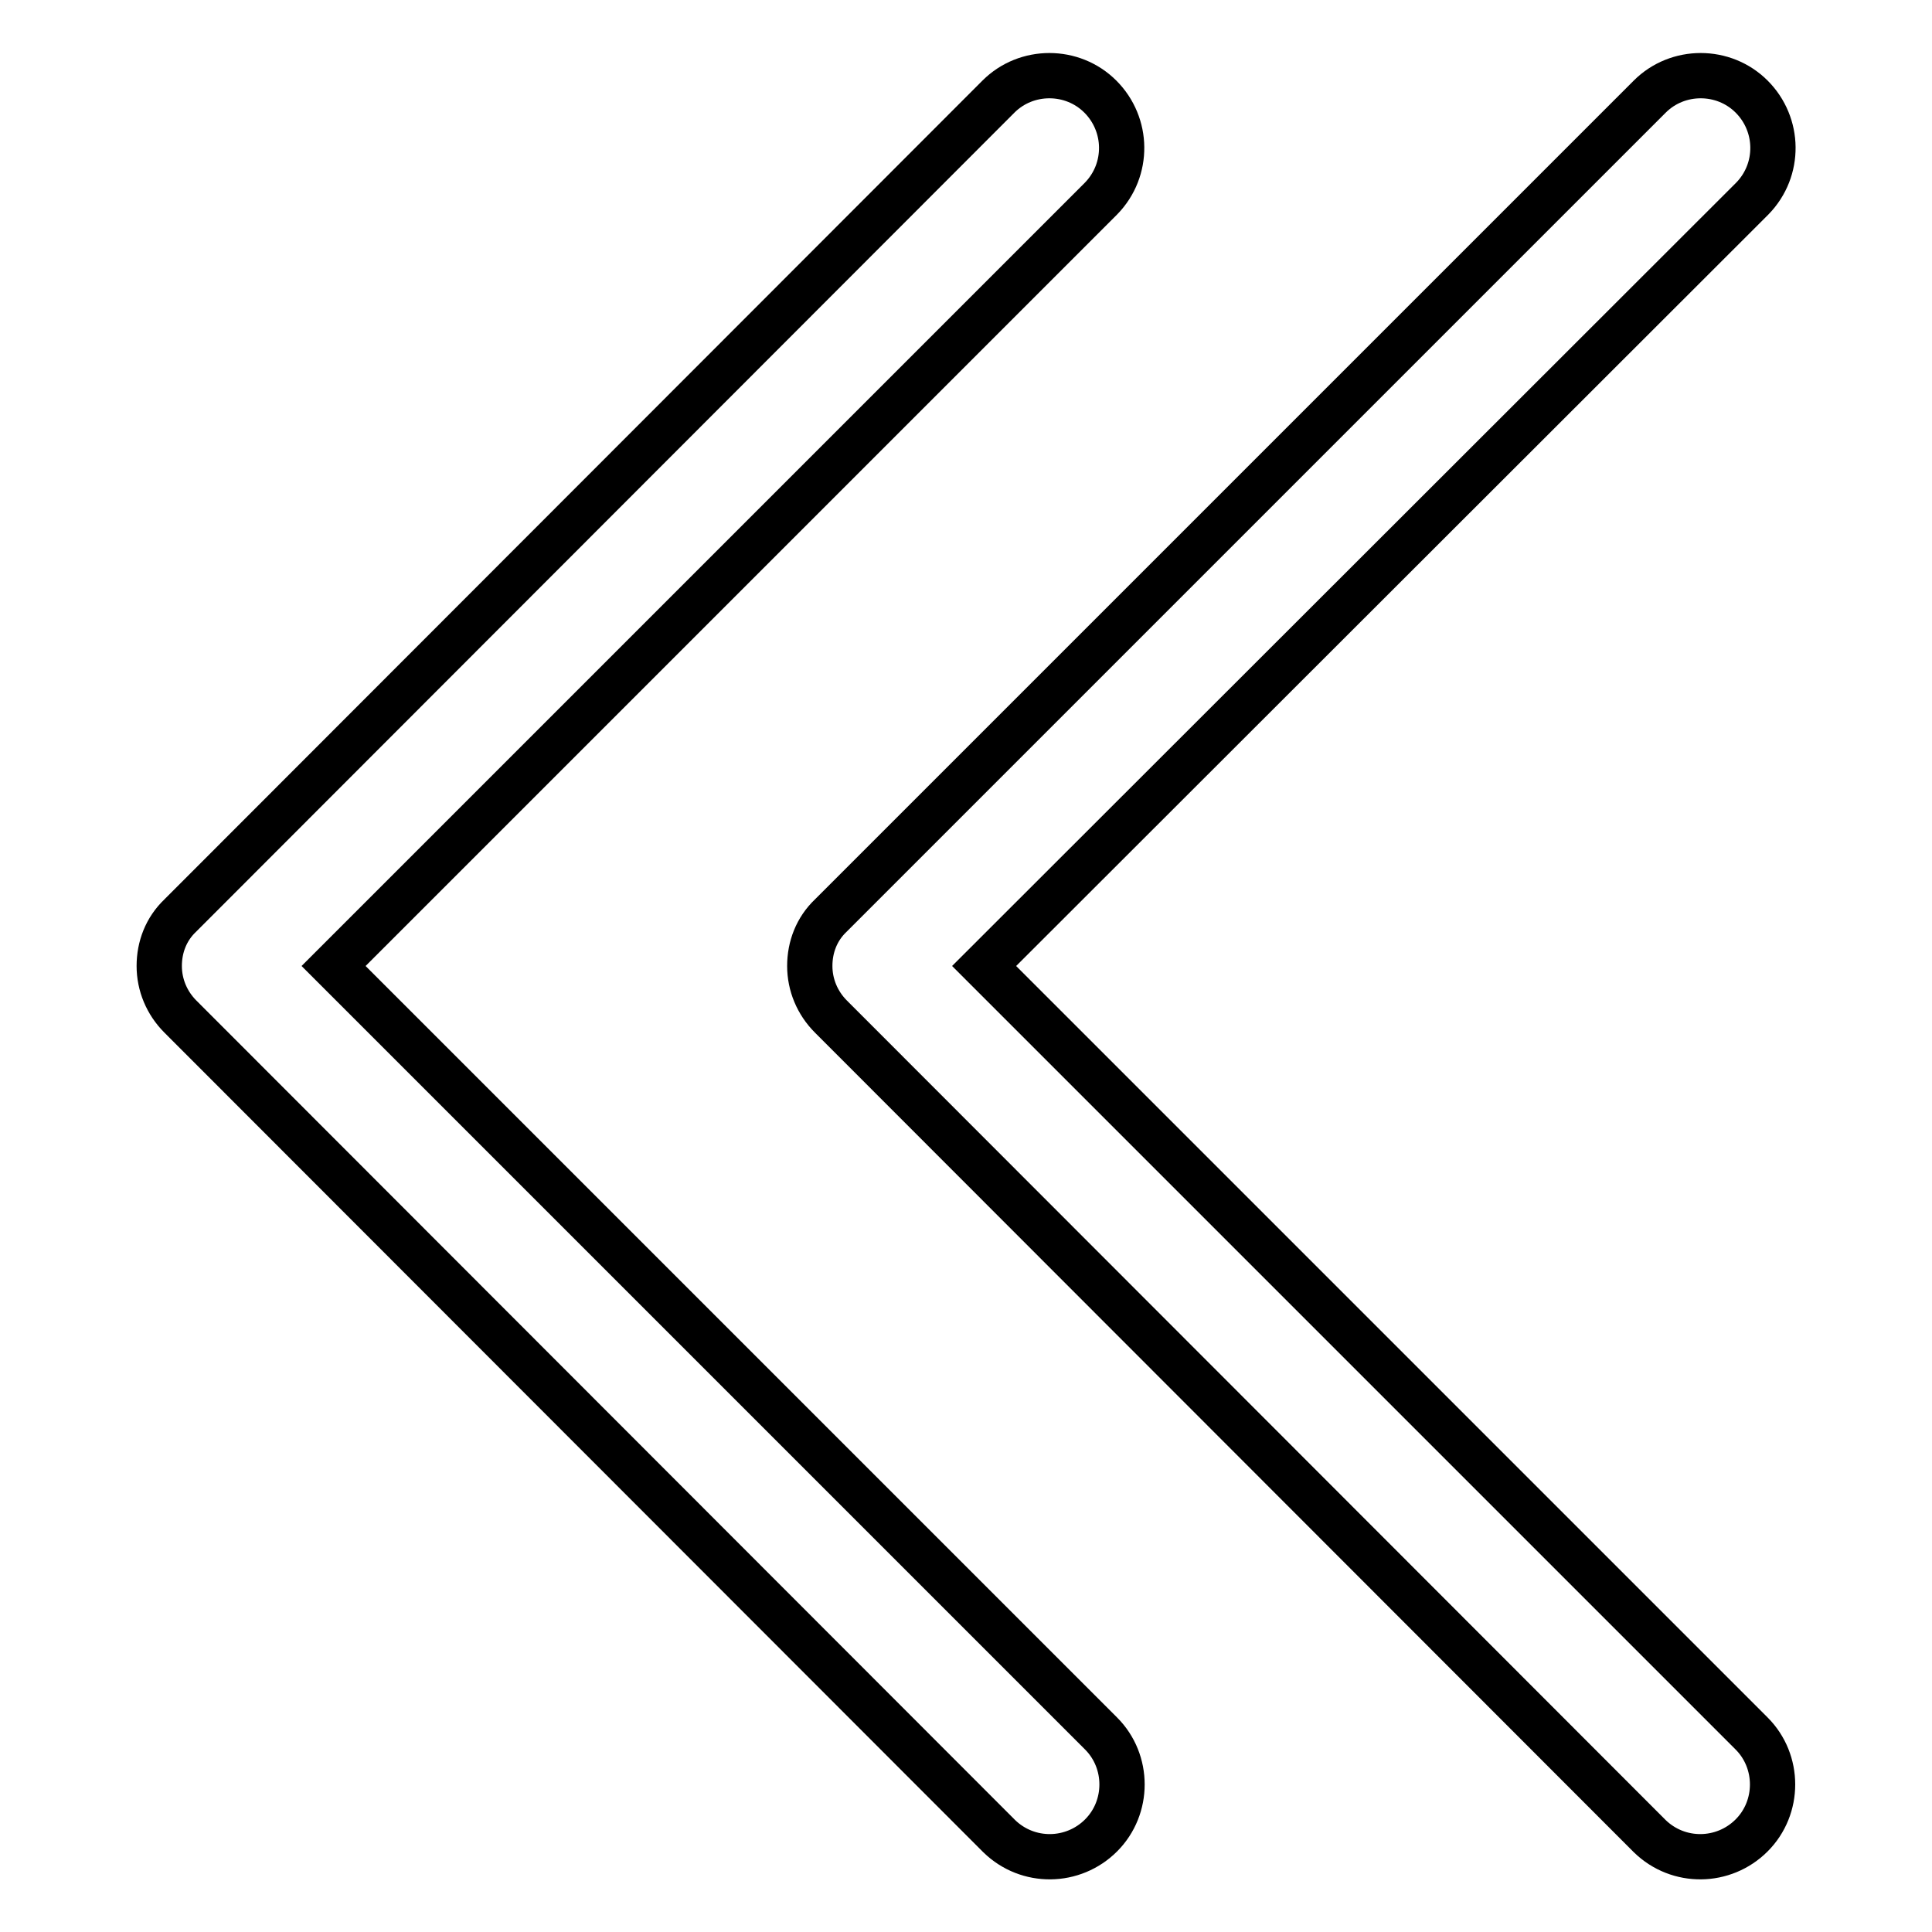 <?xml version="1.0" encoding="utf-8"?>
<!-- Svg Vector Icons : http://www.onlinewebfonts.com/icon -->
<!DOCTYPE svg PUBLIC "-//W3C//DTD SVG 1.1//EN" "http://www.w3.org/Graphics/SVG/1.1/DTD/svg11.dtd">
<svg version="1.1" xmlns="http://www.w3.org/2000/svg" xmlns:xlink="http://www.w3.org/1999/xlink" x="0px" y="0px" viewBox="0 0 256 256" enable-background="new 0 0 256 256" xml:space="preserve">
<g> <path stroke-width="6" fill-opacity="0" stroke="#000000"  d="M44.2,128l101.7,101.7c3.7,3.7,3.7,9.8,0,13.5v0c-3.7,3.7-9.7,3.8-13.5,0.1c0,0,0,0,0,0L23.9,134.7 c-1.8-1.8-2.8-4.2-2.8-6.7c0-2.5,0.9-4.9,2.8-6.7L132.3,12.8c3.7-3.7,9.8-3.7,13.5,0l0,0c3.7,3.7,3.8,9.7,0.1,13.5c0,0,0,0,0,0 L44.2,128z M130.4,128l101.7,101.7c3.7,3.7,3.7,9.8,0,13.5v0c-3.7,3.7-9.7,3.8-13.5,0.1c0,0,0,0,0,0L110.1,134.7 c-1.8-1.8-2.8-4.2-2.8-6.7c0-2.5,0.9-4.9,2.8-6.7L218.6,12.8c3.7-3.7,9.8-3.7,13.5,0h0c3.7,3.7,3.8,9.7,0.1,13.5c0,0,0,0,0,0 L130.4,128z"/></g>
</svg>